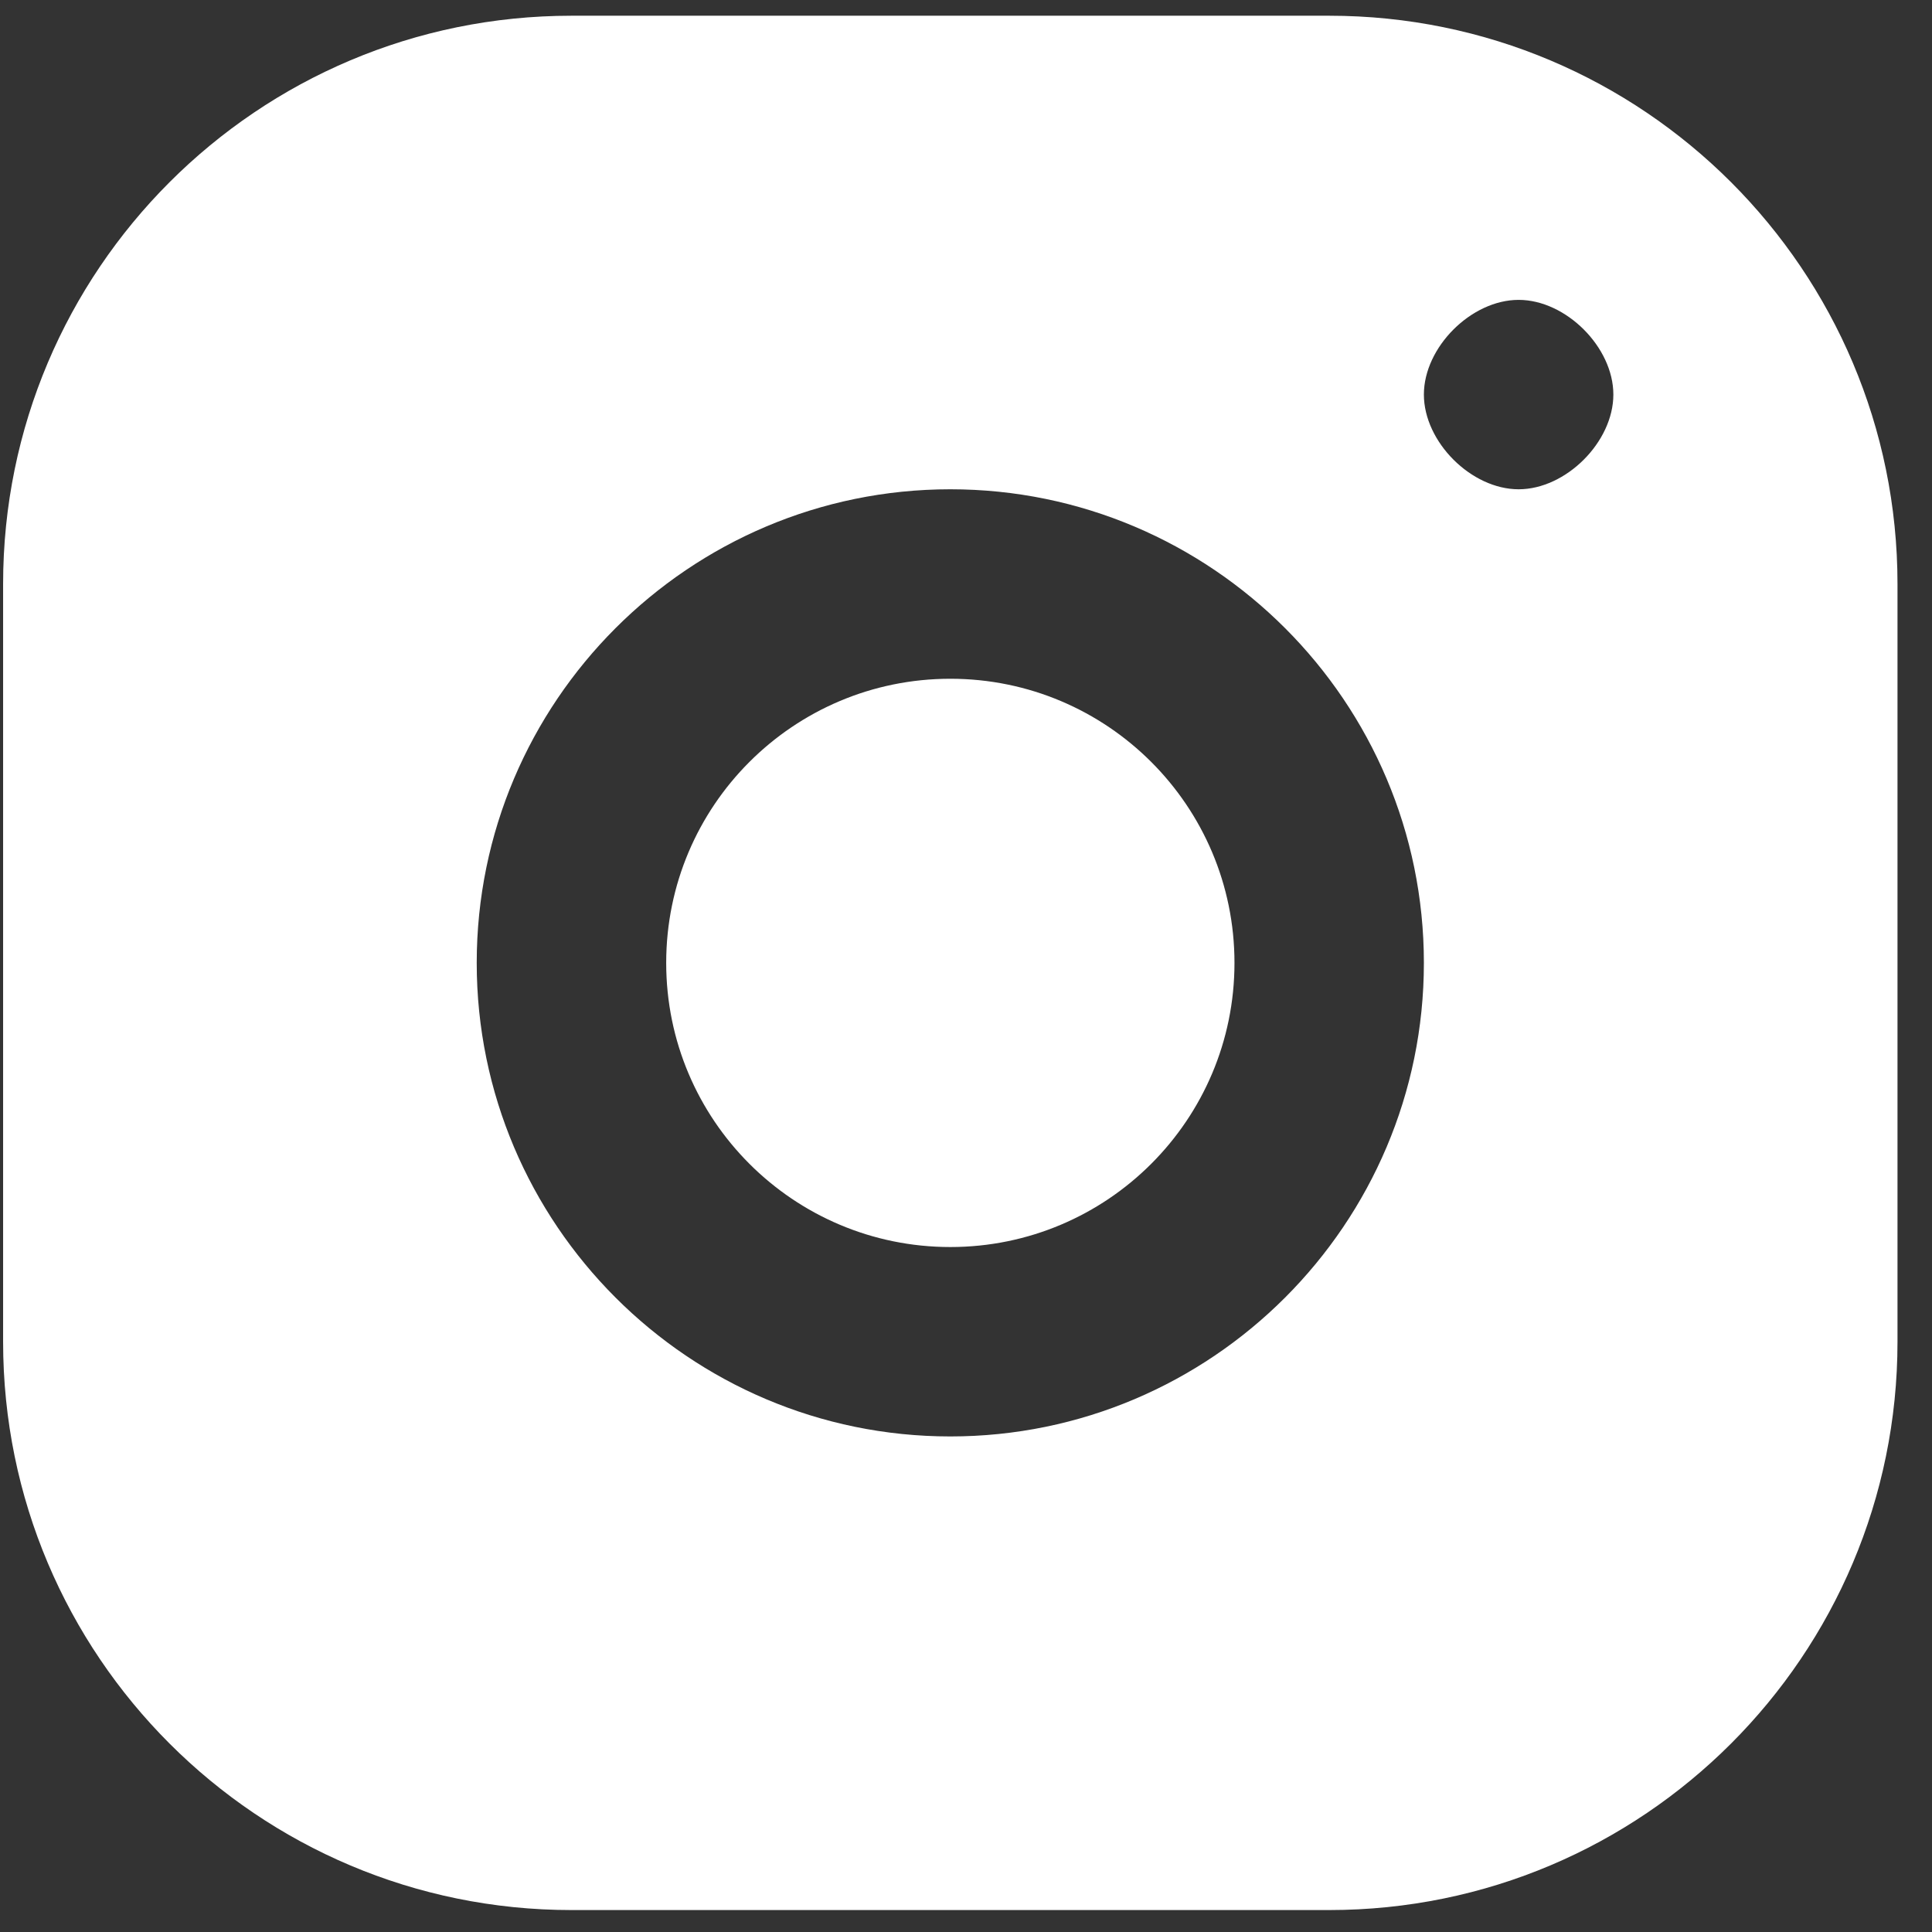 <?xml version="1.0" encoding="UTF-8"?>
<svg xmlns="http://www.w3.org/2000/svg" width="28" height="28" viewBox="0 0 28 28" fill="none">
  <rect x="0" y="0" width="28" height="28" fill="#333333" stroke="none"/>
  <path fill-rule="evenodd" clip-rule="evenodd" d="M8.282 0.228H19.264C23.812 0.228 27.5 3.915 27.5 8.464V19.446C27.5 23.994 23.812 27.682 19.264 27.682H8.282C3.733 27.682 0.045 23.994 0.045 19.446V8.464C0.045 3.915 3.733 0.228 8.282 0.228ZM22.009 4.346C22.695 4.346 23.382 5.032 23.382 5.718C23.382 6.405 22.695 7.091 22.009 7.091C21.323 7.091 20.636 6.405 20.636 5.718C20.636 5.032 21.323 4.346 22.009 4.346ZM20.636 13.955C20.636 10.169 17.558 7.091 13.773 7.091C9.987 7.091 6.909 10.169 6.909 13.955C6.909 17.74 9.987 20.818 13.773 20.818C17.558 20.818 20.636 17.74 20.636 13.955ZM13.773 9.837C11.498 9.837 9.655 11.68 9.655 13.955C9.655 16.229 11.498 18.073 13.773 18.073C16.047 18.073 17.891 16.229 17.891 13.955C17.891 11.68 16.047 9.837 13.773 9.837Z" fill="white"></path>
</svg>
